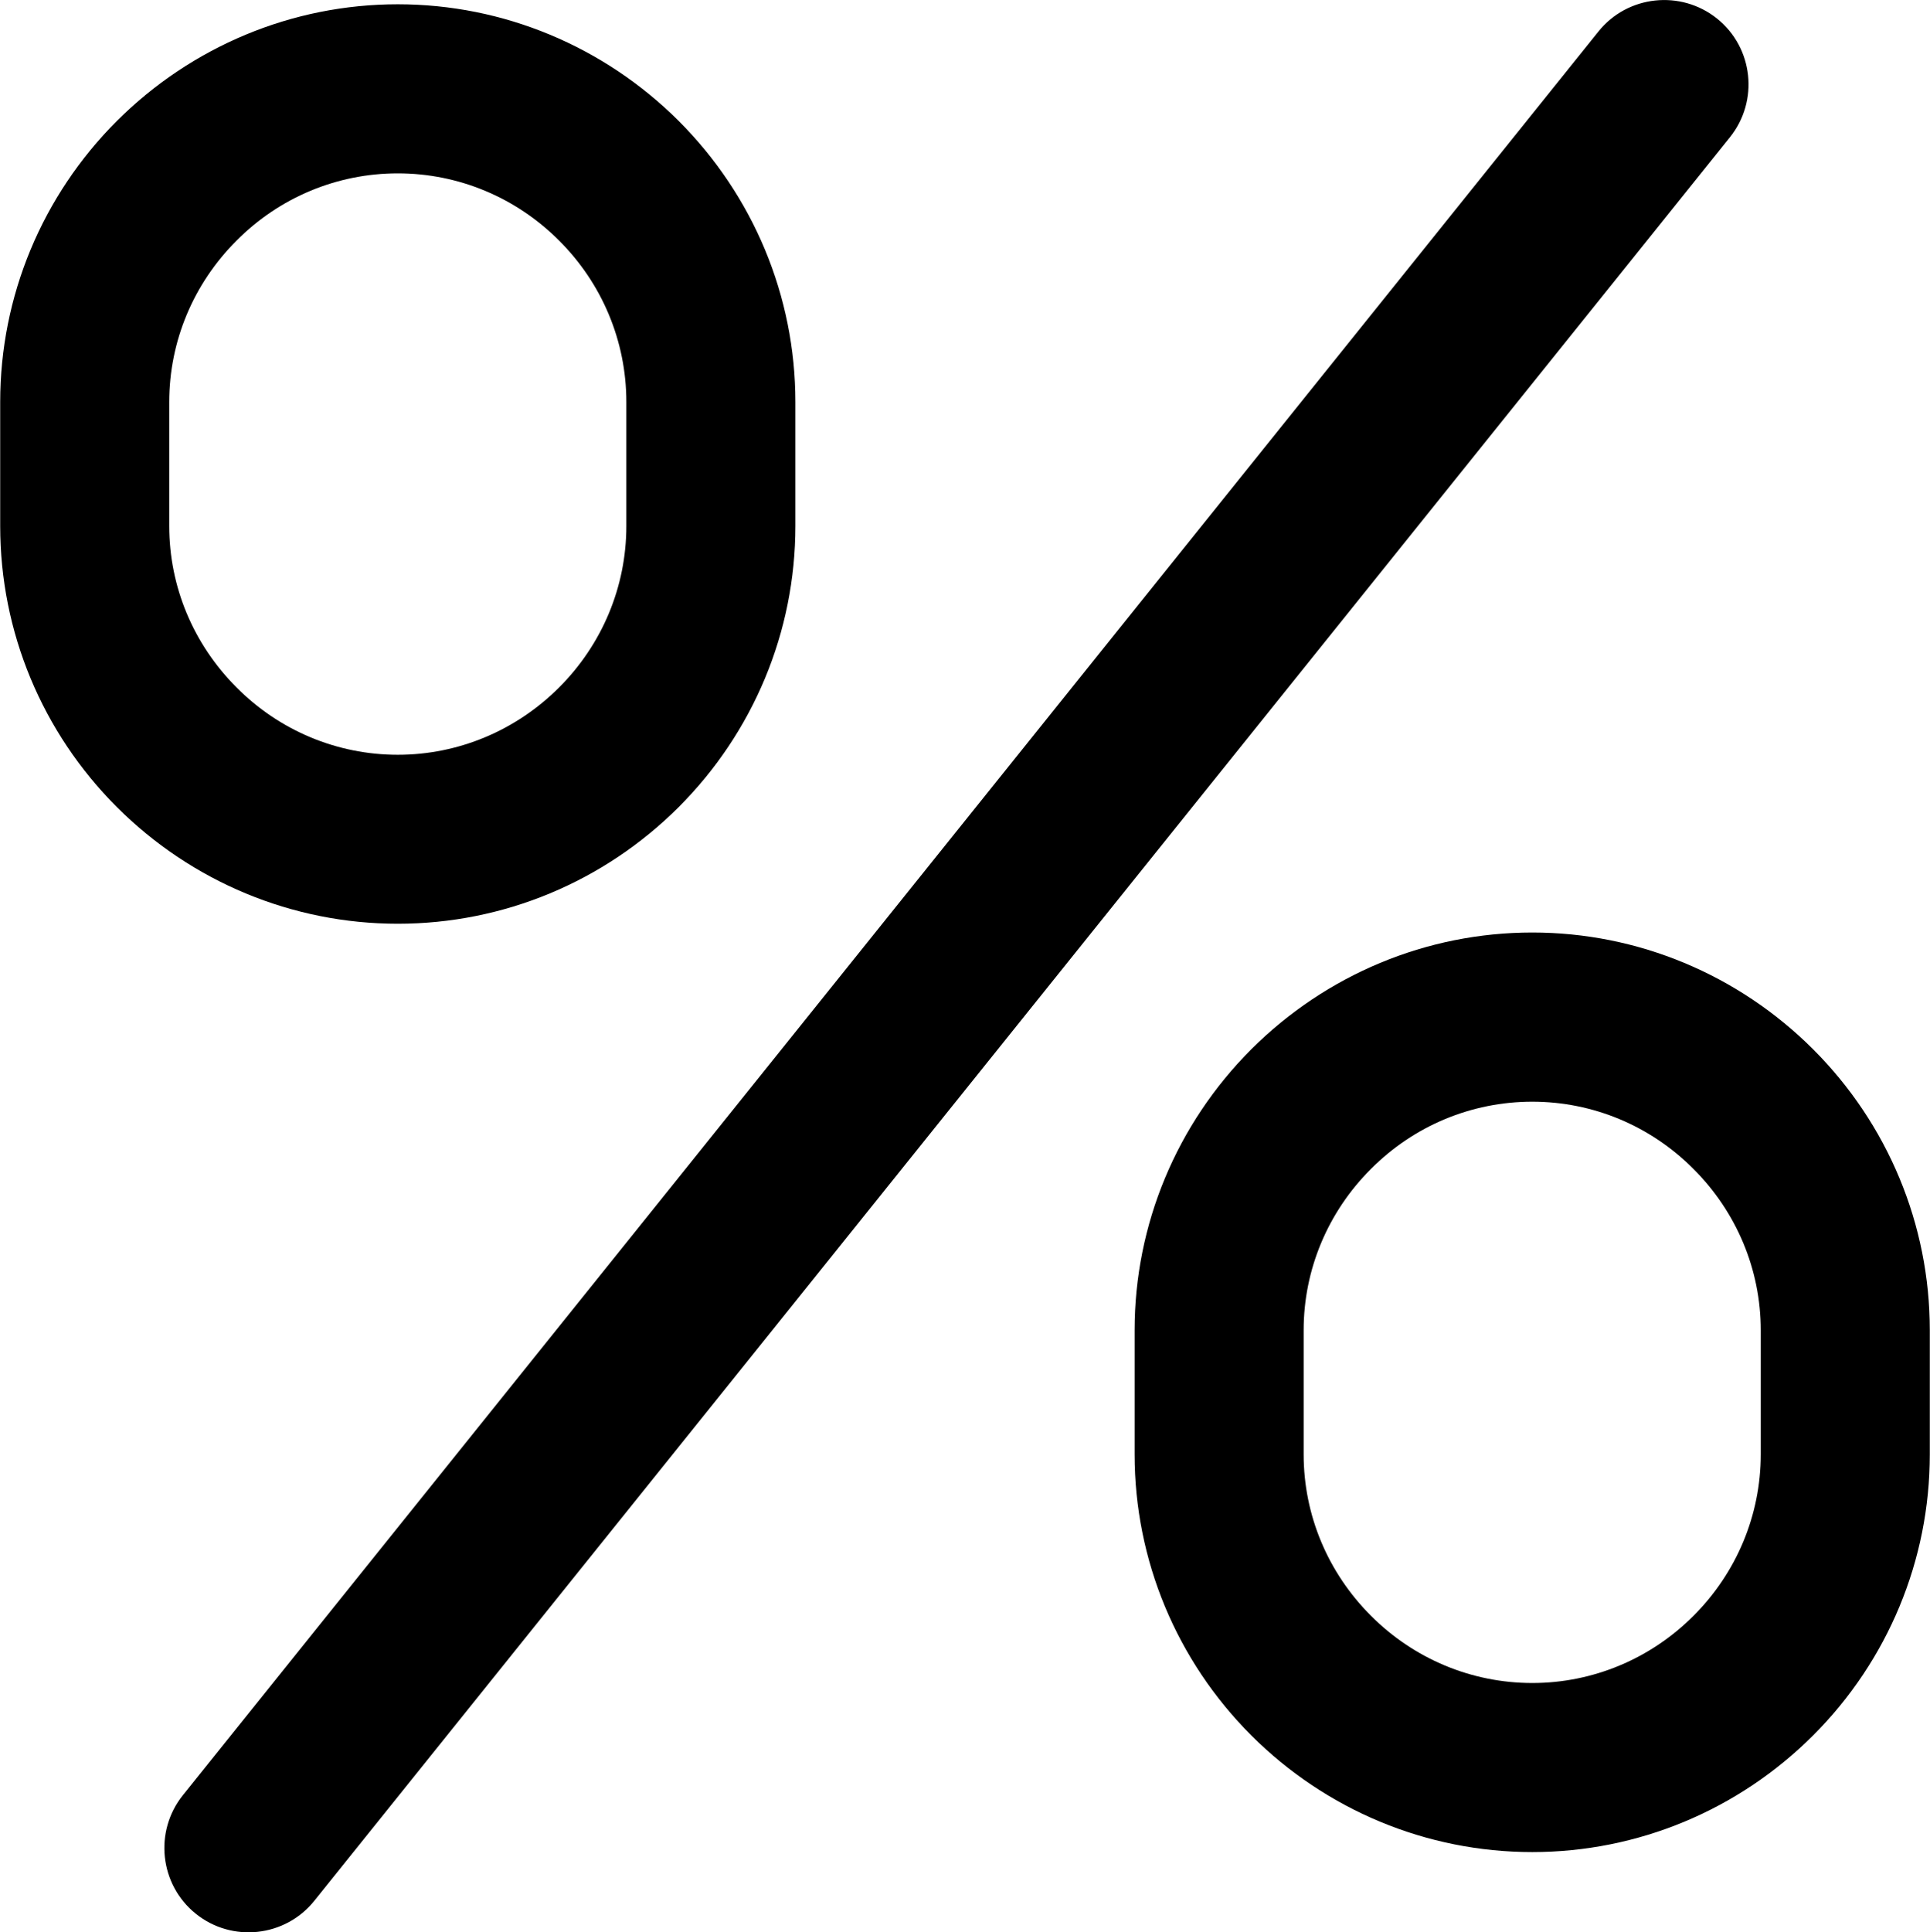 <?xml version="1.0" encoding="UTF-8"?>
<!DOCTYPE svg PUBLIC "-//W3C//DTD SVG 1.1//EN" "http://www.w3.org/Graphics/SVG/1.1/DTD/svg11.dtd">
<!-- Creator: CorelDRAW 2020 (64-Bit) -->
<svg xmlns="http://www.w3.org/2000/svg" xml:space="preserve" width="2.03mm" height="2.032mm" version="1.1" style="shape-rendering:geometricPrecision; text-rendering:geometricPrecision; image-rendering:optimizeQuality; fill-rule:evenodd; clip-rule:evenodd"
viewBox="0 0 3983.83 3988.54"
 xmlns:xlink="http://www.w3.org/1999/xlink"
 xmlns:xodm="http://www.corel.com/coreldraw/odm/2003">
 <defs>
  <style type="text/css">
   <![CDATA[
    .fil0 {fill:black}
   ]]>
  </style>
 </defs>
 <g id="Слой_x0020_1">
  <path class="fil0" d="M3163.15 1924.78c218.07,0 425.55,86.95 579.83,241.04 154.28,154.28 240.84,361.76 240.84,579.83l0 256.35c0,218.27 -86.56,425.74 -240.84,580.03 -154.28,154.08 -361.76,240.84 -579.83,240.84 -218.27,0 -425.94,-86.76 -580.22,-240.84 -154.08,-154.28 -240.84,-361.76 -240.84,-580.03l0 -256.35c0,-218.07 86.76,-425.55 240.84,-579.83 154.48,-154.08 361.76,-241.04 580.22,-241.04zm-2342.28 -1915.95c218.27,0 425.74,86.95 580.03,240.84 154.08,154.28 240.84,361.76 240.84,580.03l0 256.15c0,218.27 -86.76,425.74 -240.84,580.03 -154.28,154.08 -361.76,240.84 -580.03,240.84 -218.07,0 -425.74,-86.76 -580.03,-240.84 -154.28,-154.28 -240.84,-361.76 -240.84,-580.03l0 -256.15c0,-218.27 86.56,-425.74 240.84,-580.03 154.48,-153.89 361.95,-240.84 580.03,-240.84zm2478.9 56.14c60.06,-74.98 170.18,-86.56 244.97,-26.5 74.79,60.06 86.56,169.98 26.5,244.77l-2922.7 3640.13c-60.06,74.98 -169.98,86.95 -244.77,26.69 -74.79,-60.06 -86.56,-169.98 -26.5,-244.77l2922.51 -3640.33zm196.09 2347.78c-88.33,-88.72 -207.28,-138.77 -332.71,-138.77 -125.62,0 -244.57,49.86 -333.1,138.77 -88.72,88.53 -138.97,207.47 -138.97,332.9l0 256.35c0,125.62 50.25,244.38 138.97,333.1 88.53,88.72 207.47,138.77 333.1,138.77 125.43,0 244.57,-50.25 332.9,-138.77 88.72,-88.72 138.77,-207.67 138.77,-333.1l0 -256.35c0,-125.43 -50.25,-244.38 -138.97,-332.9zm-2341.89 -1916.15c-88.53,-88.72 -207.47,-138.77 -333.1,-138.77 -125.43,0 -244.57,49.86 -332.9,138.77 -88.72,88.53 -138.97,207.67 -138.97,333.1l0 256.15c0,125.62 50.25,244.38 138.97,333.1 88.33,88.92 207.47,138.97 332.9,138.97 125.62,0 244.57,-50.45 333.1,-138.97 88.72,-88.72 138.77,-207.67 138.77,-333.1l0 -256.15c0,-125.43 -50.05,-244.57 -138.77,-333.1z"/>
 </g>
</svg>
